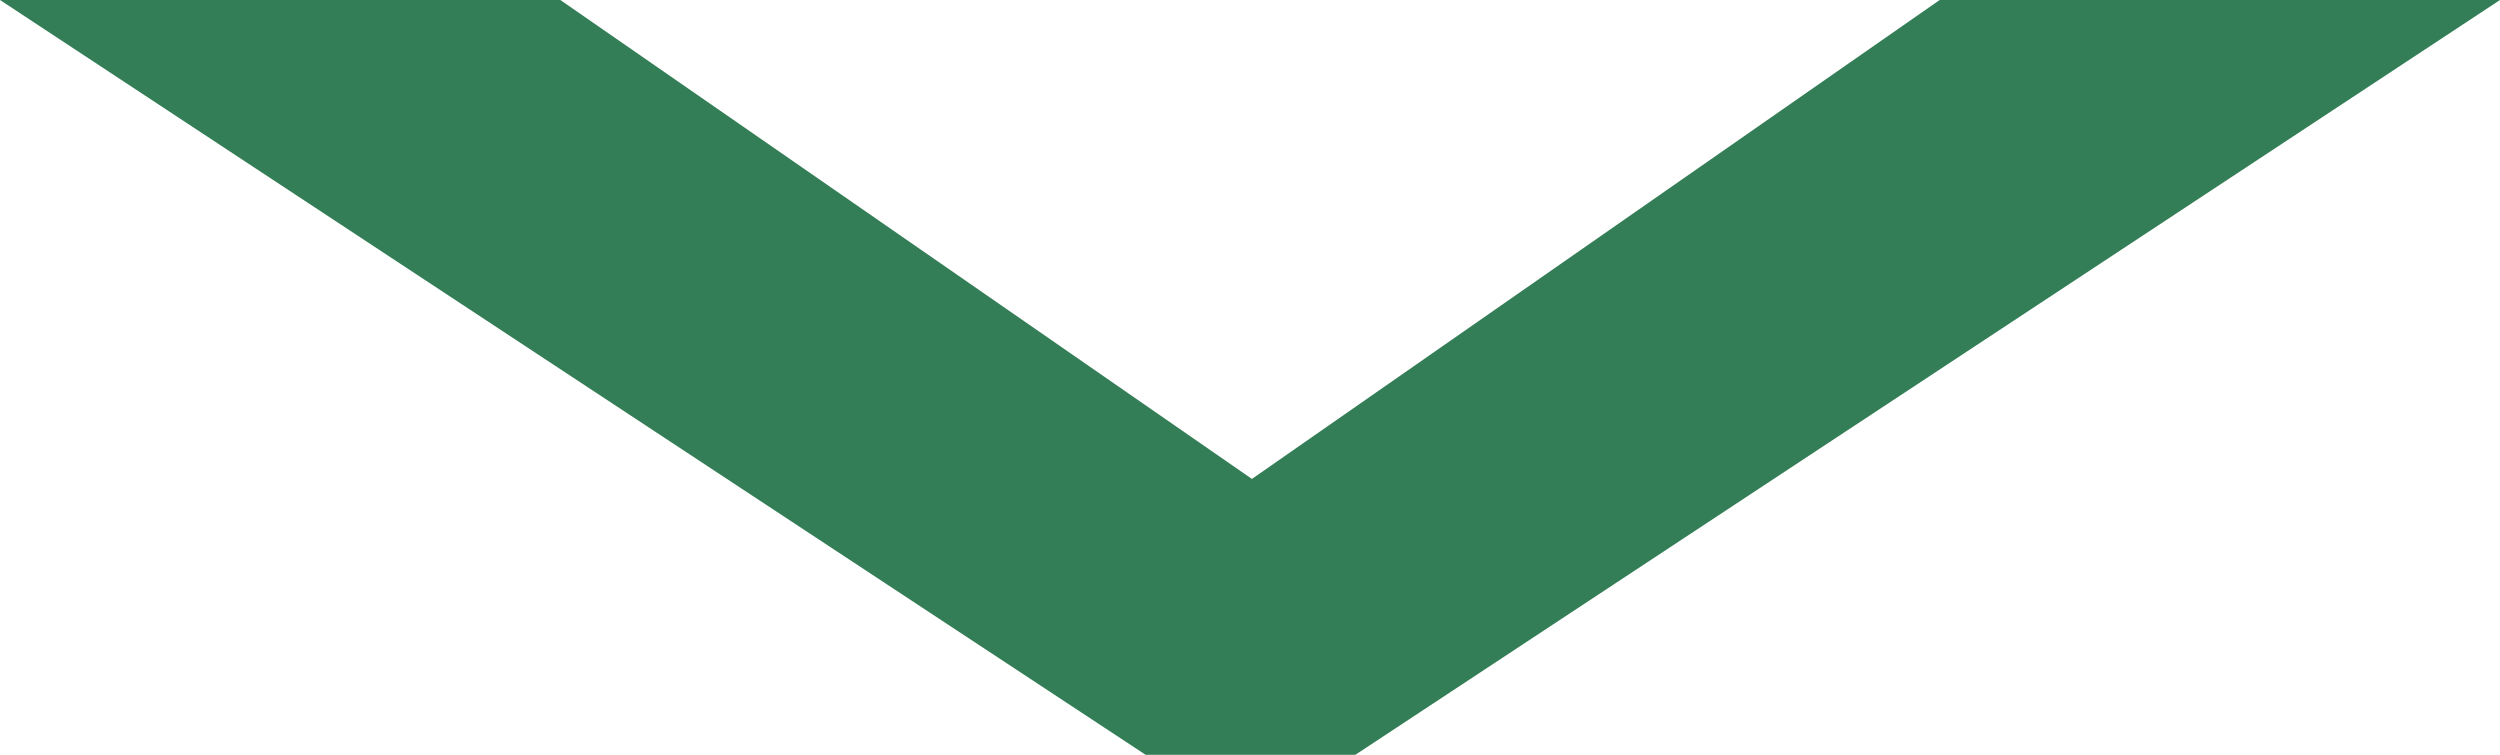 <?xml version="1.0" encoding="UTF-8"?>
<svg id="_レイヤー_2" data-name="レイヤー 2" xmlns="http://www.w3.org/2000/svg" viewBox="0 0 26.1 7.88">
  <defs>
    <style>
      .cls-1 {
        fill: #337e56;
      }
    </style>
  </defs>
  <g id="_レイヤー_1-2" data-name="レイヤー 1">
    <path class="cls-1" d="M20.25,0h5.85l-11.95,7.88h-2.19L0,0h5.85l7.22,5L20.25,0Z"/>
  </g>
</svg>